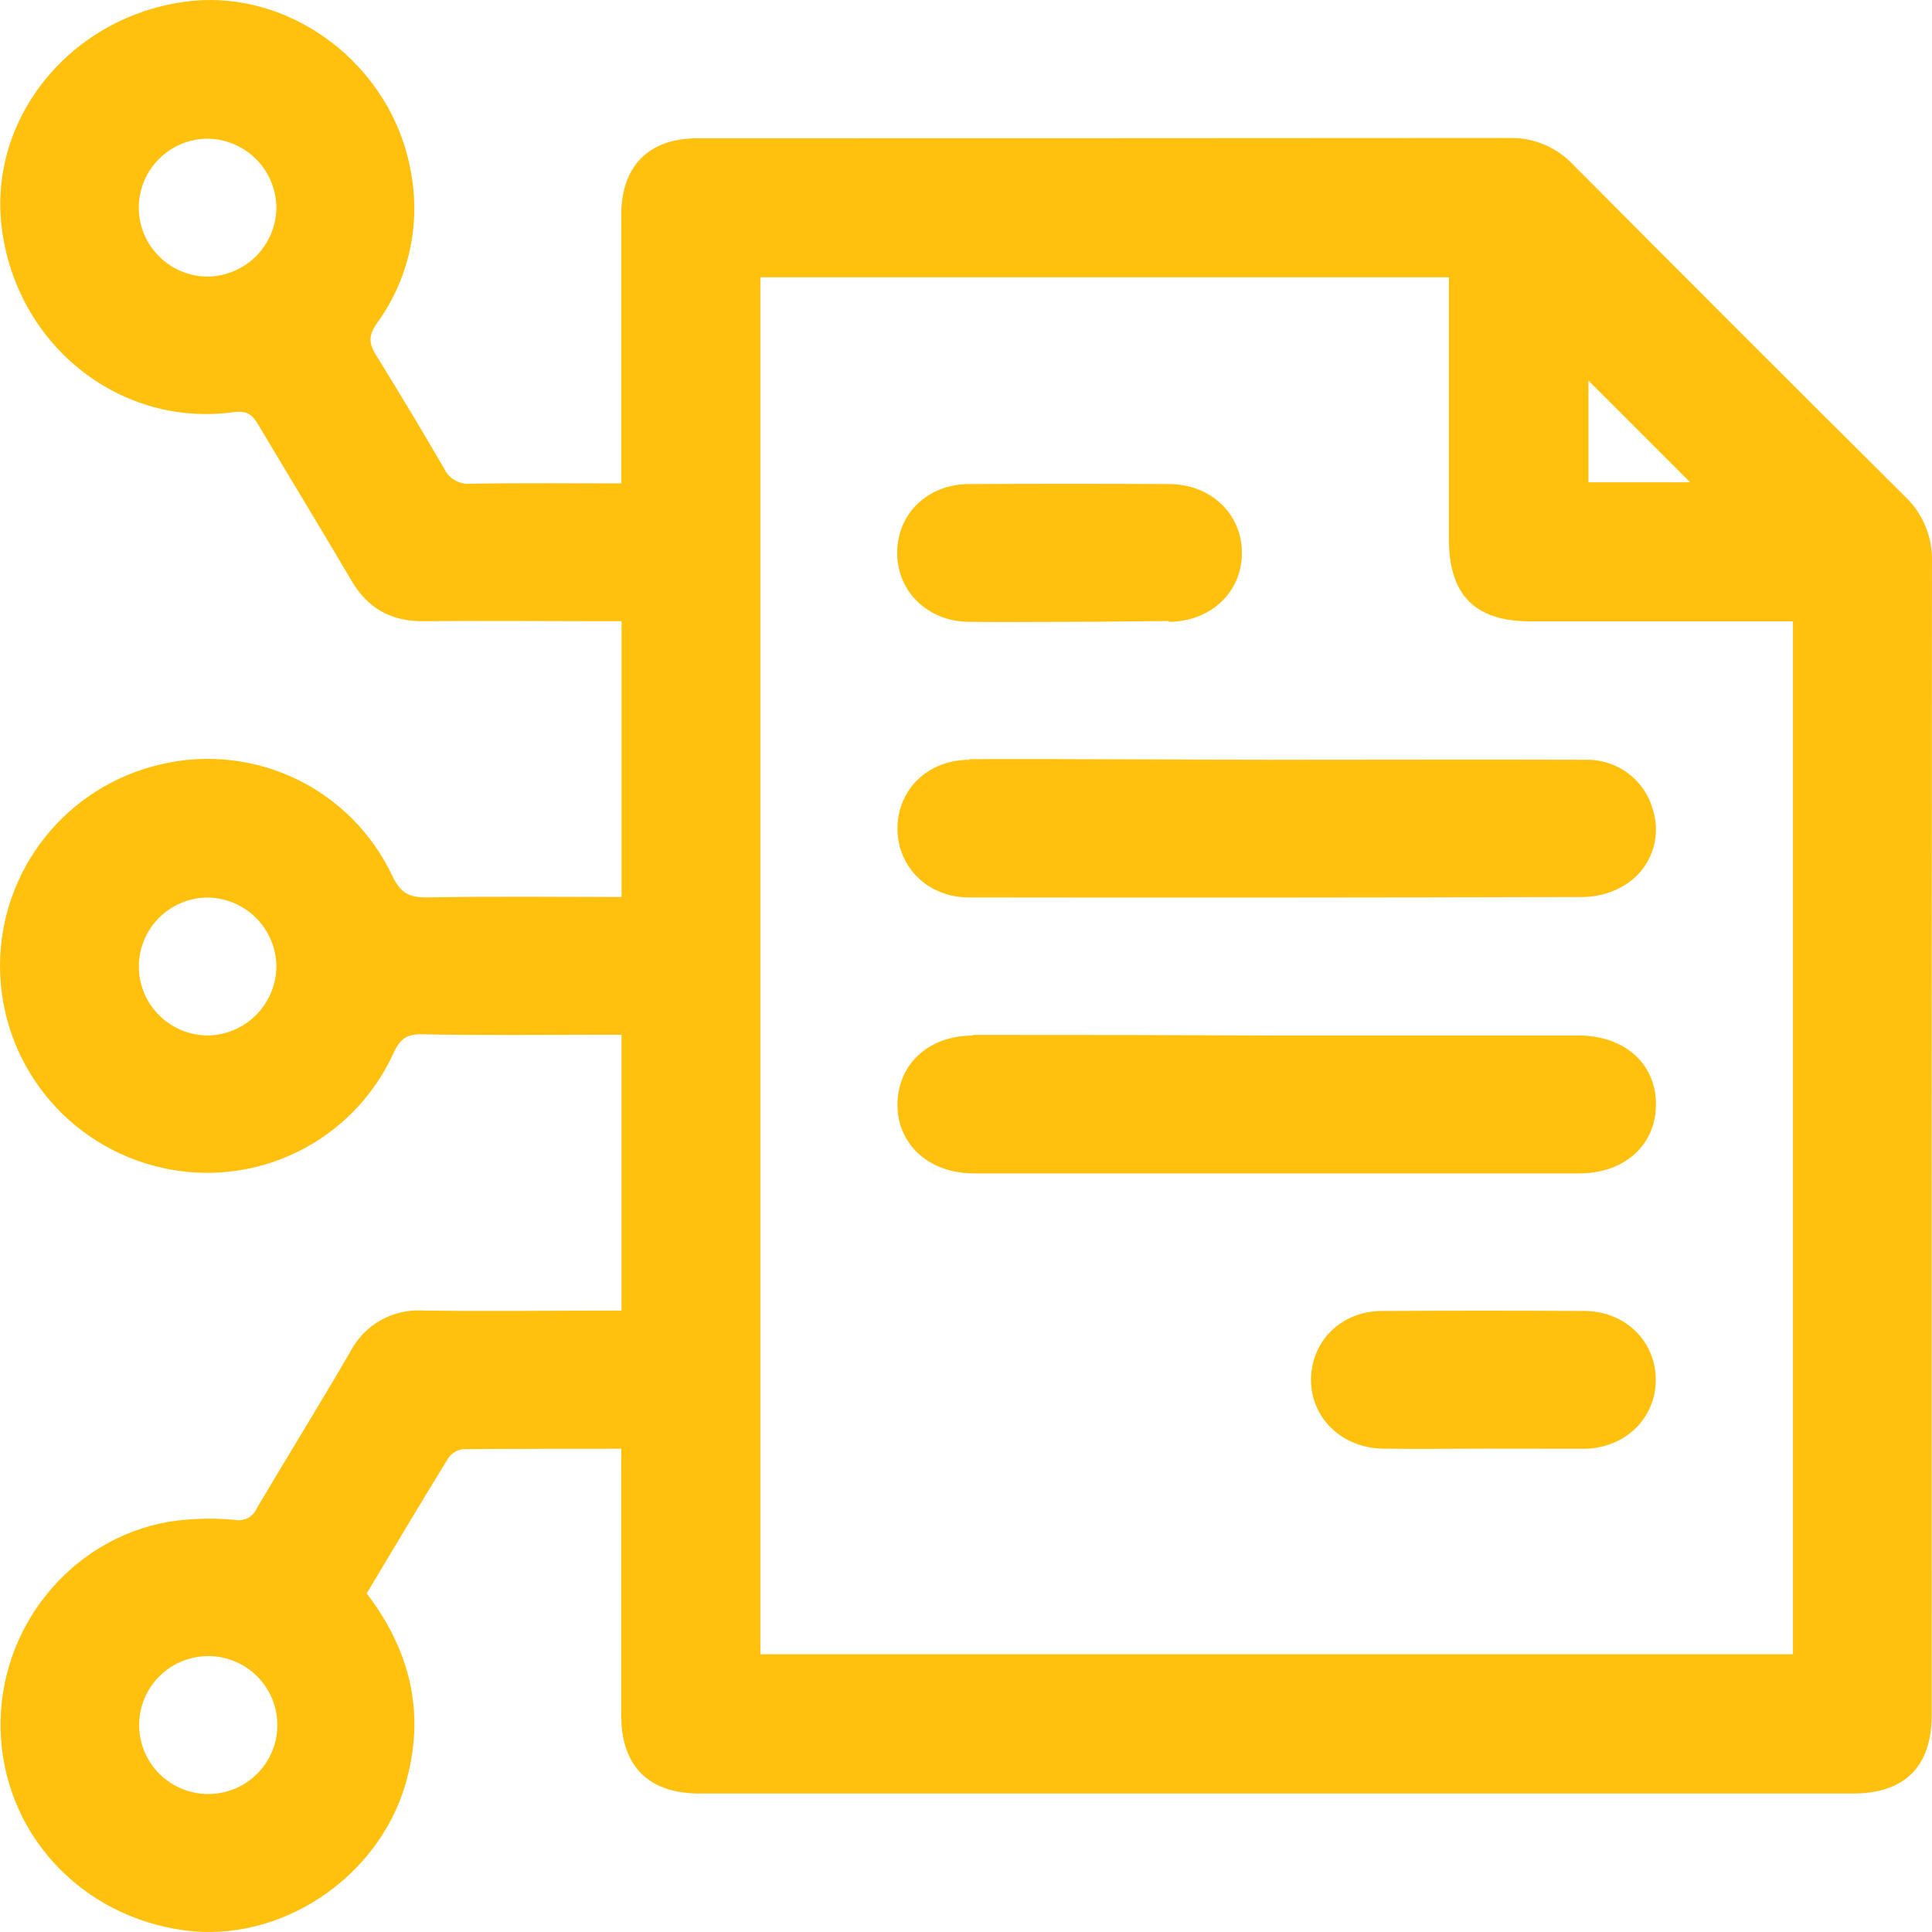 <svg width="40" height="40" viewBox="0 0 40 40" fill="none" xmlns="http://www.w3.org/2000/svg">
<path d="M12.863 29.995C11.738 29.995 10.656 29.995 9.574 30.004C9.513 30.014 9.454 30.036 9.402 30.07C9.35 30.104 9.306 30.149 9.273 30.202C8.705 31.125 8.152 32.055 7.592 32.99C8.509 34.19 8.817 35.502 8.391 36.952C7.813 38.899 5.797 40.229 3.826 39.967C1.659 39.679 0.06 37.937 0.012 35.803C-0.035 33.717 1.449 31.865 3.491 31.507C3.945 31.437 4.406 31.424 4.863 31.467C4.954 31.486 5.049 31.472 5.131 31.429C5.213 31.386 5.278 31.315 5.314 31.23C5.958 30.143 6.625 29.067 7.257 27.977C7.4 27.706 7.618 27.481 7.886 27.331C8.154 27.182 8.46 27.113 8.766 27.134C10.116 27.15 11.466 27.134 12.868 27.134V21.424H12.425C11.191 21.424 9.956 21.439 8.721 21.414C8.391 21.408 8.269 21.542 8.142 21.814C7.736 22.7 7.035 23.419 6.159 23.849C5.282 24.279 4.284 24.394 3.333 24.173C2.386 23.956 1.54 23.425 0.935 22.667C0.33 21.909 0 20.968 0 19.998C0 19.029 0.33 18.088 0.935 17.33C1.54 16.571 2.386 16.041 3.333 15.824C4.276 15.602 5.266 15.711 6.139 16.131C7.011 16.552 7.711 17.26 8.123 18.135C8.292 18.492 8.48 18.586 8.854 18.58C10.175 18.555 11.496 18.571 12.869 18.571V12.861H12.393C11.189 12.861 9.983 12.849 8.778 12.861C8.101 12.87 7.616 12.601 7.274 12.017C6.642 10.941 5.991 9.876 5.354 8.805C5.235 8.599 5.128 8.494 4.838 8.533C2.519 8.853 0.399 7.196 0.05 4.818C-0.294 2.541 1.382 0.399 3.776 0.043C5.965 -0.286 8.119 1.325 8.508 3.565C8.61 4.107 8.6 4.664 8.479 5.203C8.358 5.741 8.127 6.249 7.802 6.695C7.623 6.951 7.637 7.114 7.788 7.356C8.264 8.125 8.731 8.902 9.188 9.687C9.235 9.793 9.314 9.882 9.414 9.941C9.514 10 9.63 10.026 9.746 10.015C10.768 9.997 11.792 10.008 12.863 10.008V9.488C12.863 7.808 12.863 6.128 12.863 4.446C12.863 3.438 13.433 2.863 14.436 2.863C20.043 2.863 25.651 2.861 31.259 2.857C31.504 2.852 31.747 2.899 31.973 2.994C32.199 3.089 32.402 3.23 32.57 3.409C34.858 5.709 37.151 8.002 39.449 10.287C39.631 10.462 39.774 10.673 39.869 10.907C39.963 11.14 40.008 11.391 39.999 11.643C39.992 19.599 39.99 27.558 39.993 35.517C39.993 36.577 39.43 37.133 38.363 37.133H14.488C13.427 37.133 12.863 36.571 12.862 35.513C12.862 33.848 12.862 32.182 12.862 30.517L12.863 29.995ZM37.121 12.864H31.68C30.537 12.864 29.998 12.318 29.998 11.164C29.998 9.513 29.998 7.862 29.998 6.212V5.741H15.743V34.25H37.121V12.864ZM5.722 4.299C5.719 3.923 5.569 3.564 5.304 3.297C5.039 3.03 4.68 2.878 4.304 2.871C3.925 2.871 3.561 3.022 3.293 3.29C3.024 3.557 2.874 3.92 2.874 4.299C2.874 4.678 3.024 5.041 3.293 5.308C3.561 5.576 3.925 5.726 4.304 5.726C4.682 5.72 5.043 5.566 5.308 5.297C5.573 5.028 5.722 4.666 5.722 4.288V4.299ZM5.722 19.995C5.715 19.62 5.562 19.262 5.295 18.998C5.027 18.734 4.667 18.585 4.291 18.583C4.103 18.584 3.918 18.623 3.745 18.697C3.572 18.77 3.415 18.877 3.284 19.011C3.152 19.145 3.049 19.303 2.978 19.477C2.908 19.651 2.873 19.837 2.875 20.024C2.877 20.212 2.916 20.397 2.989 20.57C3.063 20.742 3.17 20.898 3.304 21.03C3.438 21.161 3.597 21.265 3.771 21.334C3.946 21.404 4.132 21.44 4.32 21.438C4.698 21.427 5.057 21.269 5.319 20.997C5.581 20.725 5.726 20.361 5.722 19.984V19.995ZM4.291 37.143C4.671 37.148 5.037 37.003 5.309 36.739C5.581 36.475 5.737 36.114 5.742 35.736C5.747 35.357 5.602 34.992 5.337 34.72C5.073 34.449 4.711 34.293 4.332 34.288C4.144 34.285 3.957 34.32 3.783 34.389C3.608 34.458 3.449 34.561 3.314 34.692C3.042 34.956 2.886 35.317 2.881 35.695C2.876 36.074 3.021 36.439 3.286 36.711C3.55 36.982 3.912 37.138 4.291 37.143ZM32.887 7.879V9.985H34.992L32.887 7.879ZM20.073 15.73C19.205 15.73 18.575 16.351 18.581 17.167C18.587 17.959 19.216 18.579 20.054 18.58C24.308 18.586 28.559 18.583 32.809 18.572C33.104 18.562 33.392 18.476 33.644 18.323C33.9 18.165 34.095 17.927 34.2 17.645C34.305 17.364 34.313 17.056 34.223 16.77C34.141 16.466 33.959 16.198 33.706 16.009C33.453 15.821 33.144 15.723 32.828 15.73C30.702 15.723 28.575 15.73 26.448 15.73C24.322 15.73 22.195 15.71 20.068 15.717L20.073 15.73ZM20.143 21.44C19.228 21.44 18.594 22.025 18.581 22.853C18.568 23.681 19.223 24.294 20.163 24.294C24.342 24.294 28.521 24.294 32.699 24.294C33.64 24.294 34.29 23.699 34.285 22.857C34.281 22.015 33.63 21.44 32.681 21.439C30.614 21.439 28.548 21.439 26.482 21.439C24.367 21.43 22.253 21.426 20.139 21.427L20.143 21.44ZM24.197 12.875C25.069 12.867 25.706 12.267 25.712 11.458C25.718 10.649 25.08 10.03 24.216 10.022C22.833 10.015 21.45 10.015 20.067 10.022C19.199 10.022 18.569 10.644 18.575 11.459C18.581 12.252 19.21 12.863 20.048 12.874C20.747 12.883 21.445 12.874 22.144 12.874C22.842 12.874 23.514 12.863 24.198 12.857L24.197 12.875ZM32.739 29.995H32.828C33.663 29.971 34.285 29.352 34.281 28.559C34.276 27.765 33.646 27.148 32.809 27.142C31.412 27.134 30.015 27.134 28.617 27.142C27.775 27.142 27.152 27.757 27.143 28.553C27.135 29.349 27.773 29.98 28.636 29.993C29.334 30.002 30.033 29.993 30.732 29.993L32.739 29.995Z" fill="#FFC00E"/>
</svg>
